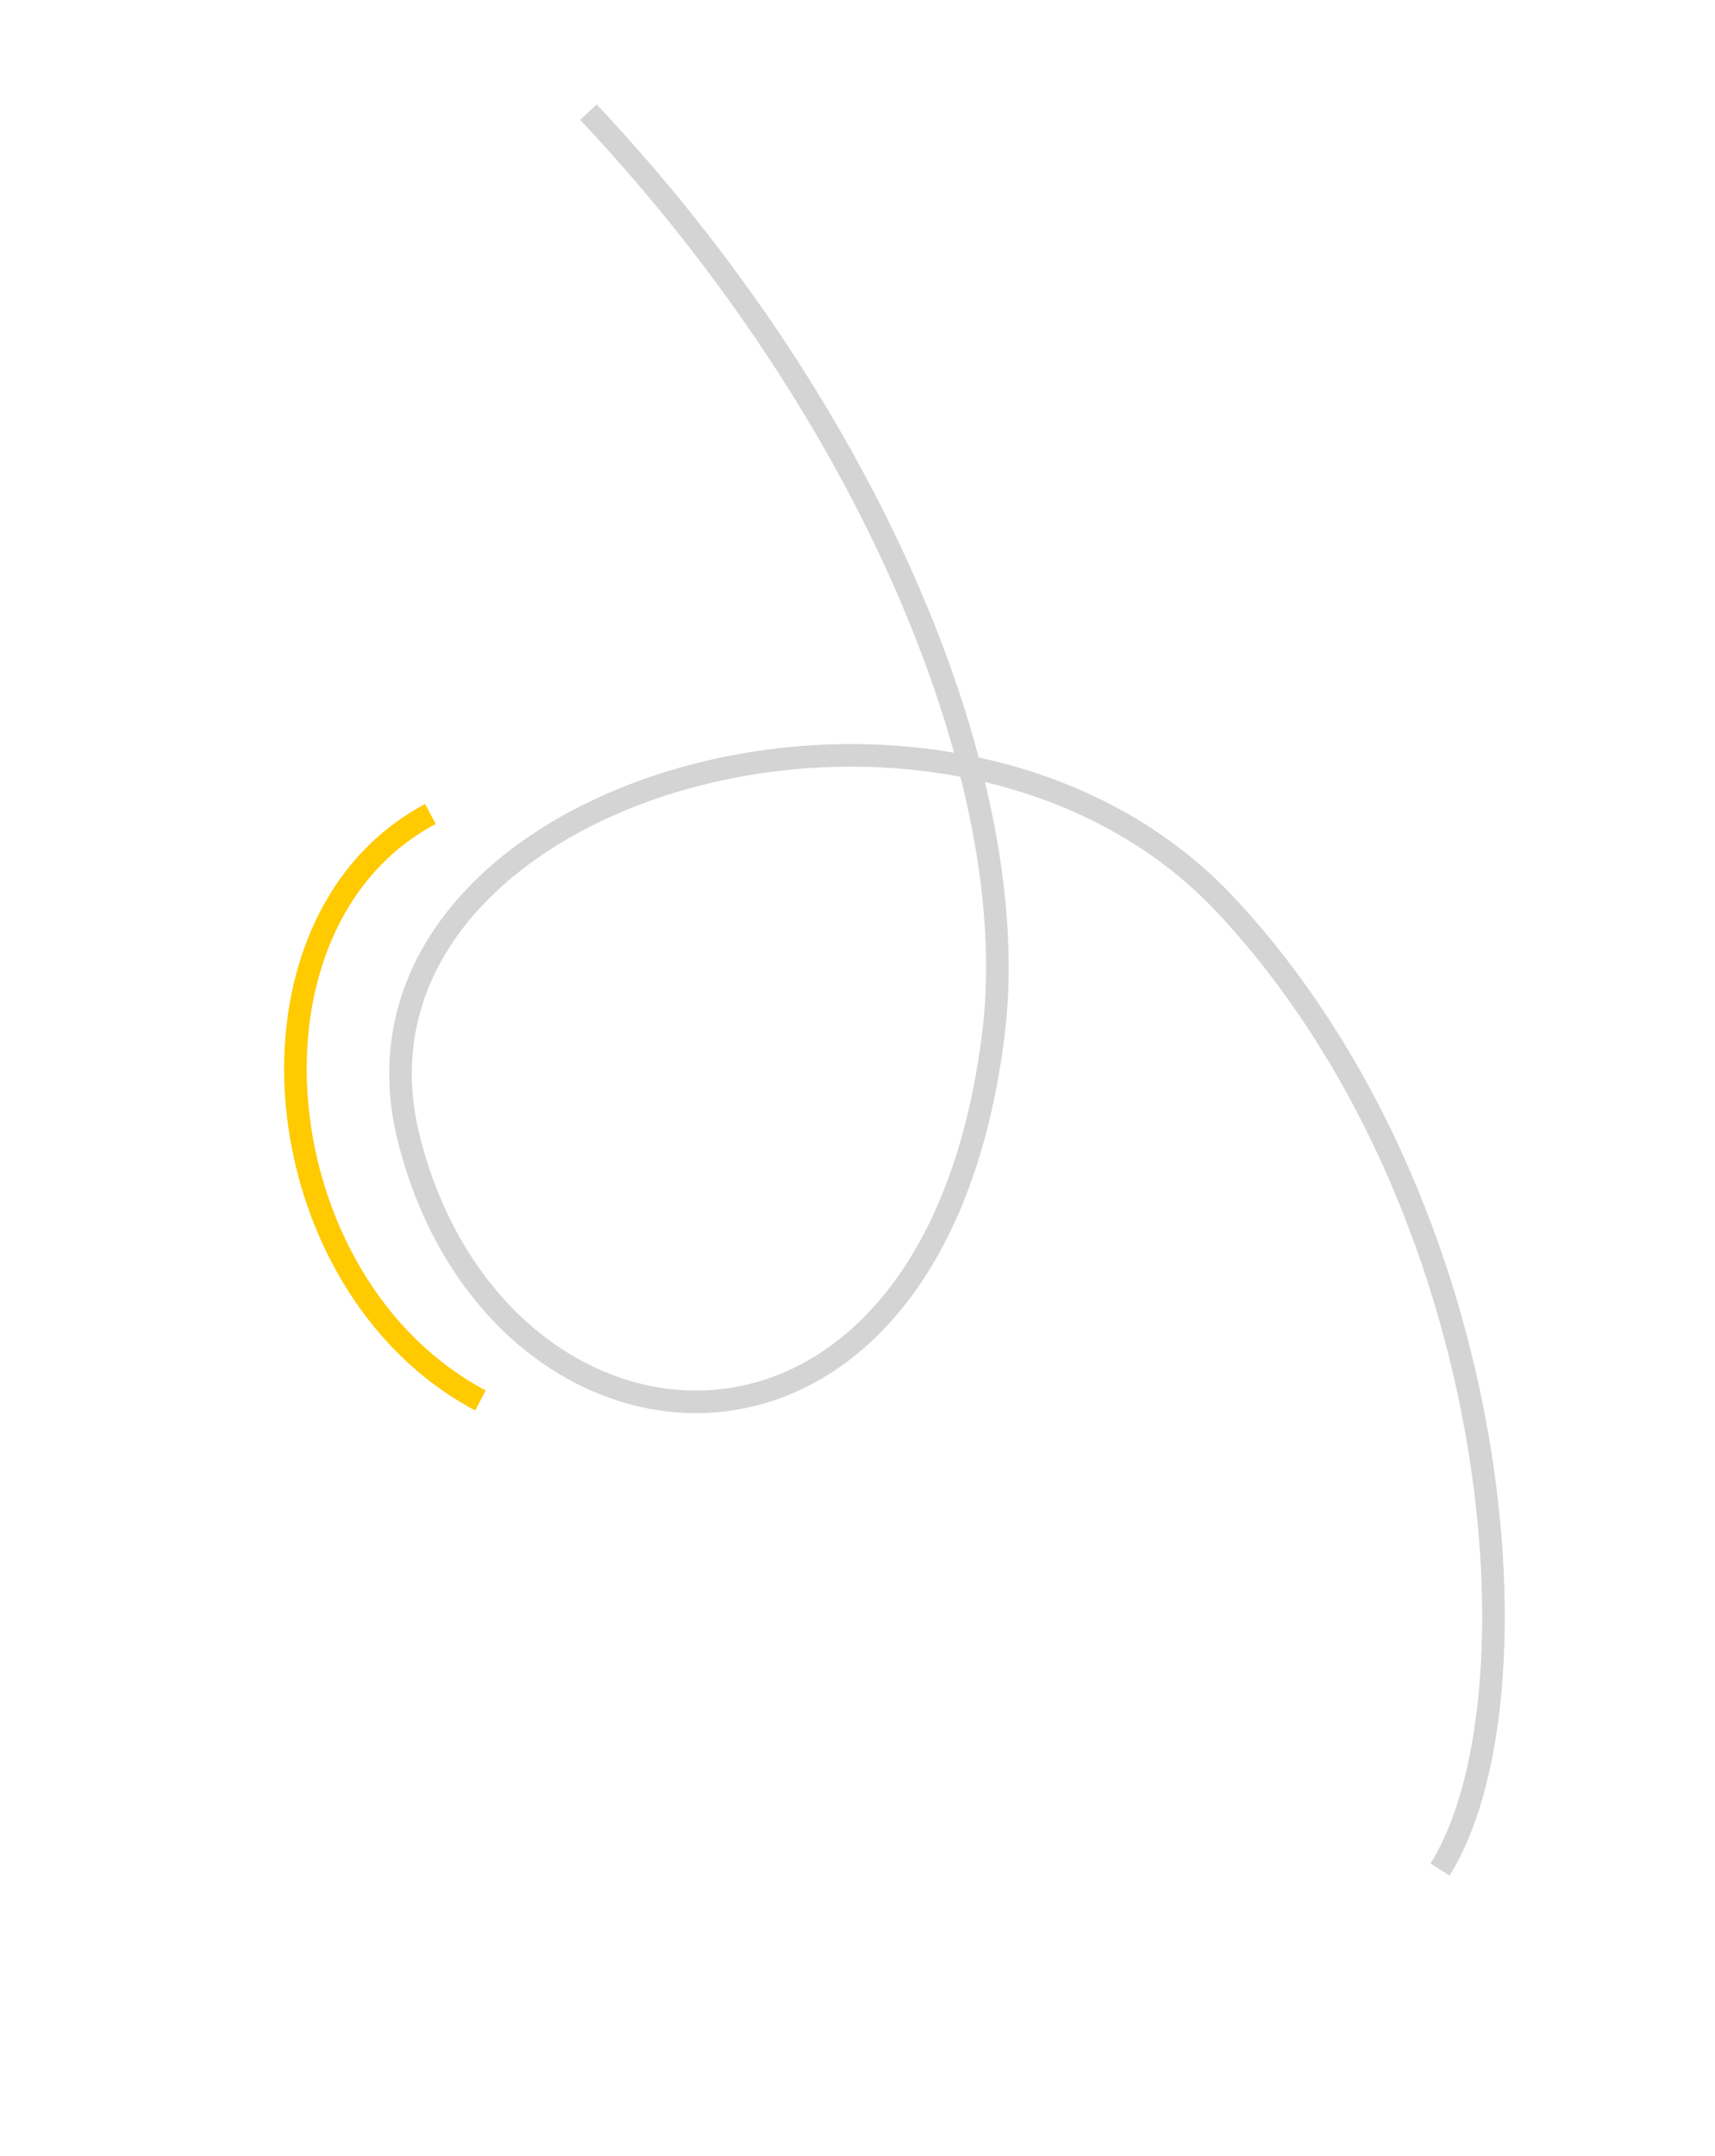 <svg xmlns="http://www.w3.org/2000/svg" width="106.345" height="133.667"><g fill="none" stroke-width="1.4"><path d="M89.295 115.898c6.51-10.413 4.092-41.109-13.217-59.716s-56.202-7.197-50.718 14.45S58 94.53 61.627 63.864c1.794-15.19-7.37-38.026-25.139-56.91" stroke="#d4d4d4"></path><path d="M26.687 50.462C14.04 57.187 16.25 79.65 29.794 86.817" stroke="#ffca00"></path></g></svg>